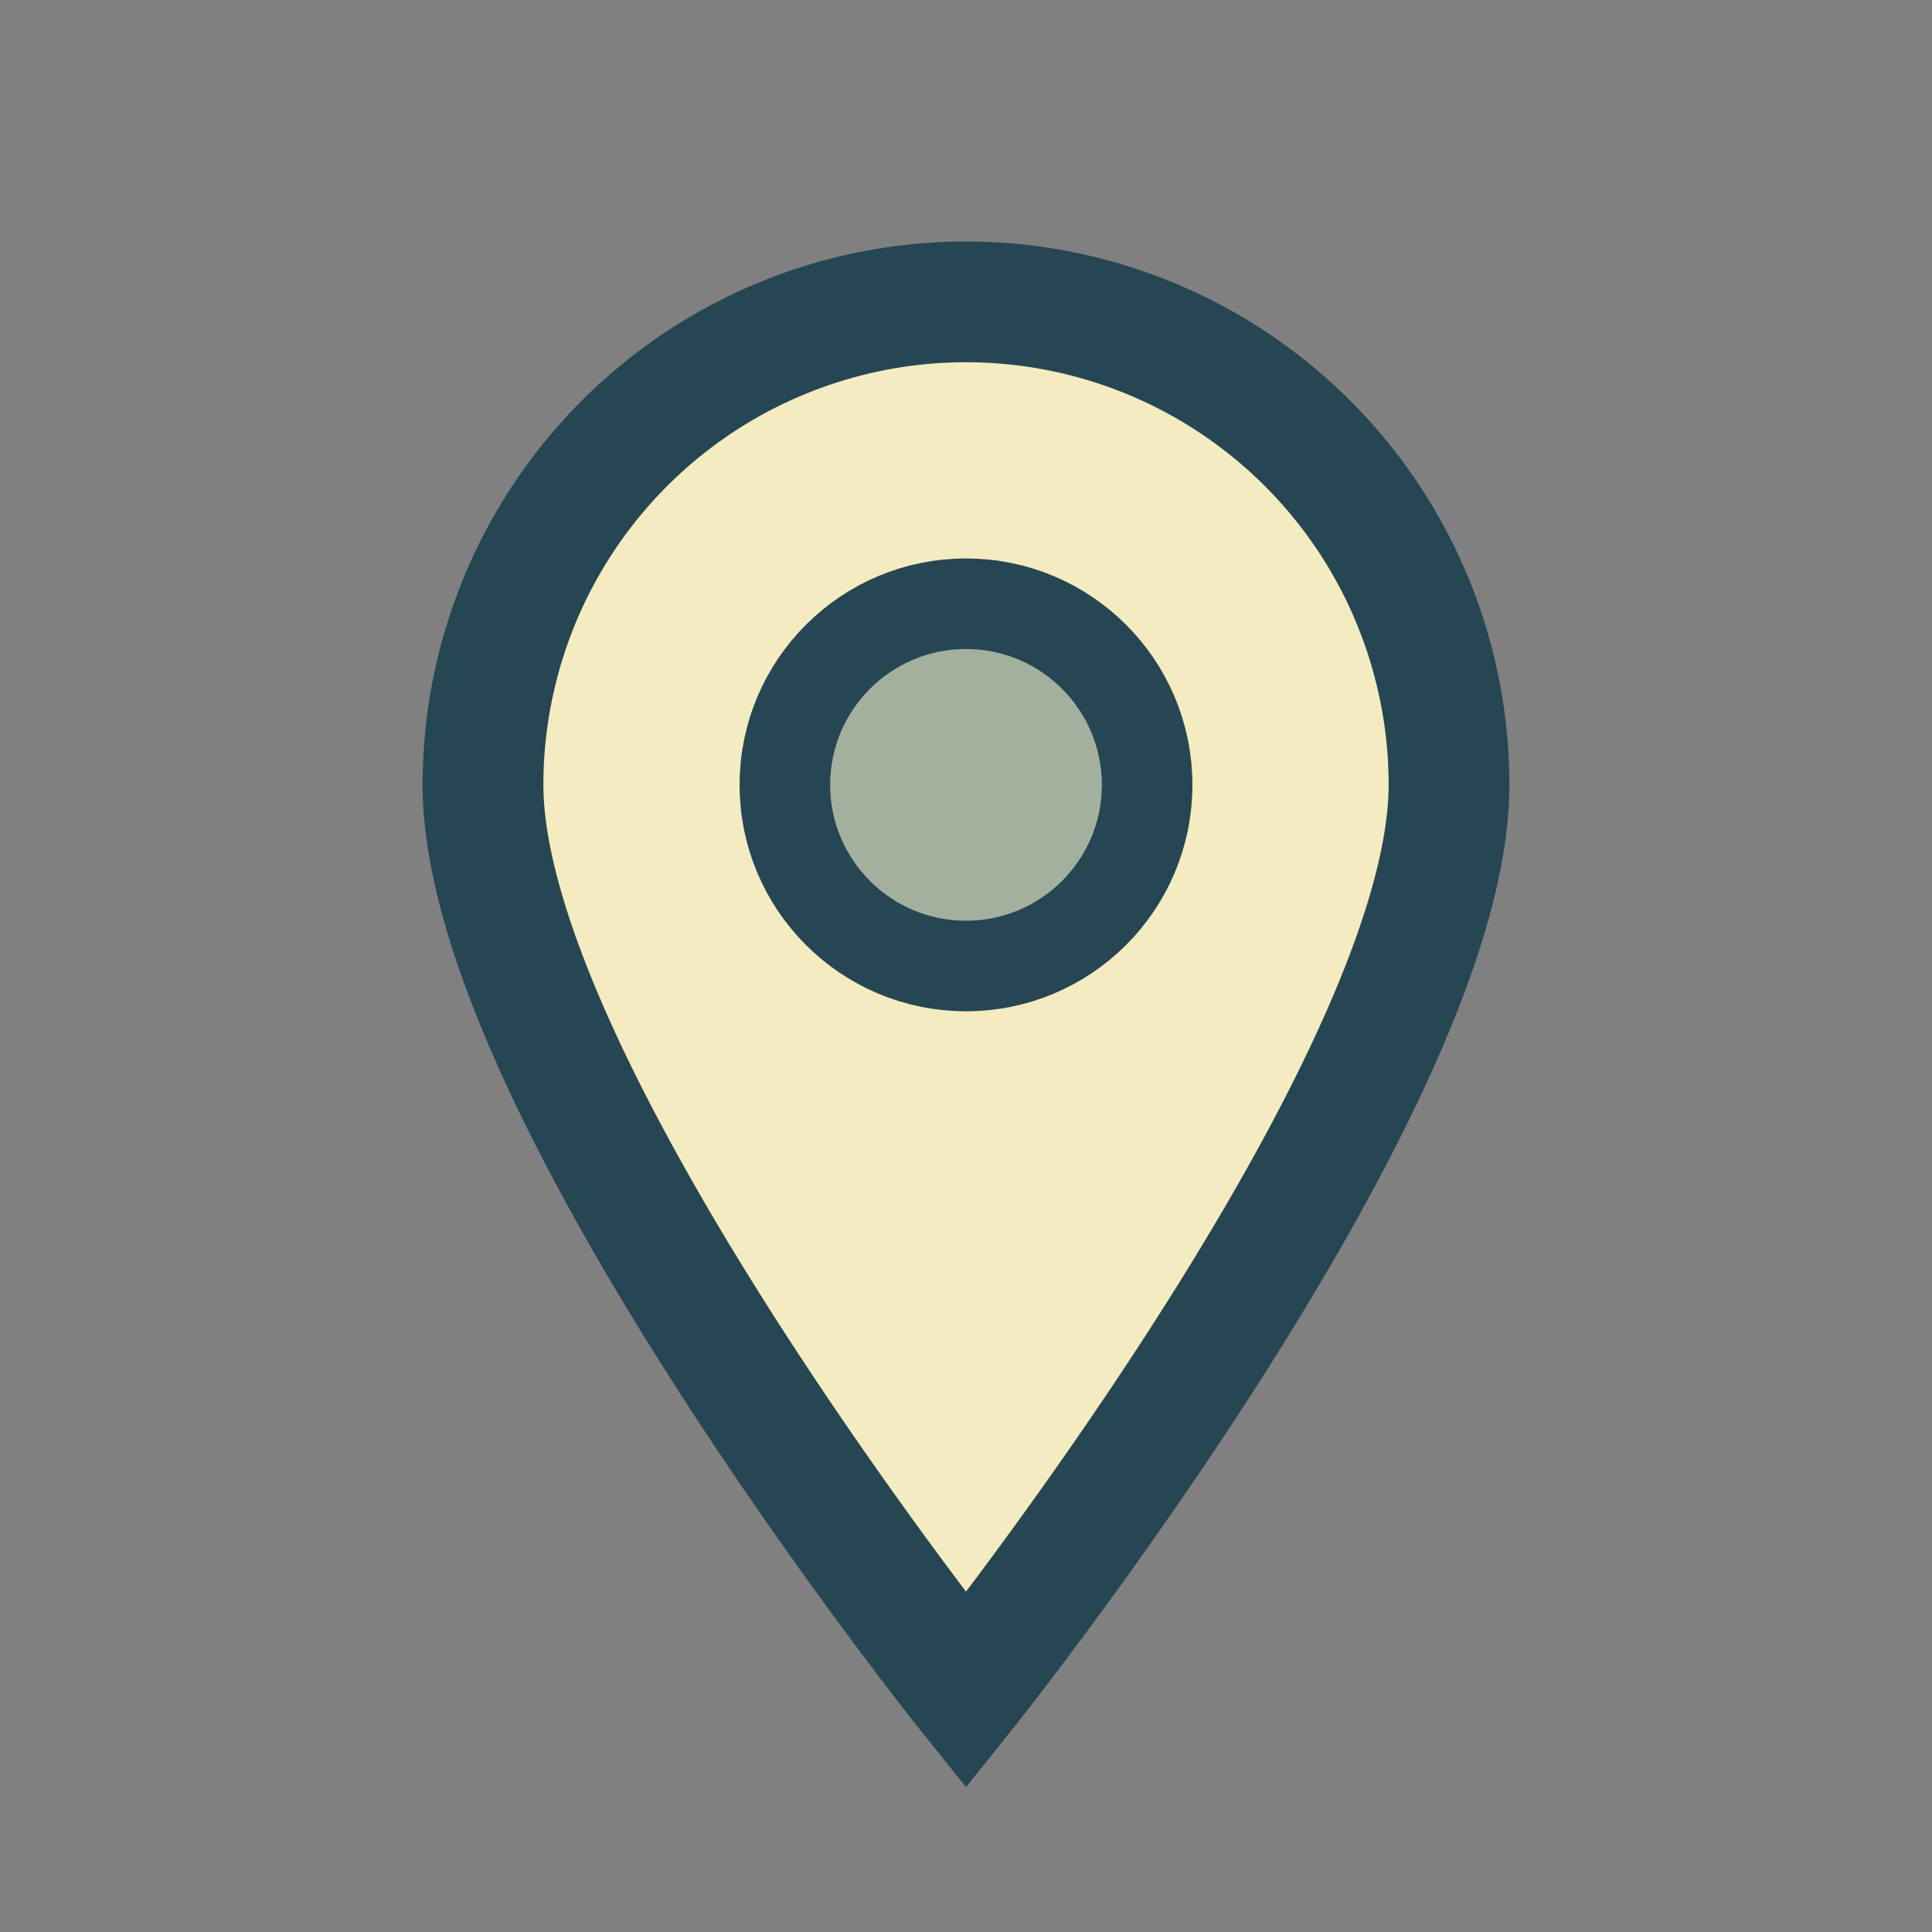 <?xml version="1.0" encoding="UTF-8"?>
<svg xmlns="http://www.w3.org/2000/svg" width="32" height="32" viewBox="0 0 32 32"><rect x="0" y="0" width="32" height="32" fill="#808080" stroke="none"/><path d="M16 28s-8-10-8-15a8 8 0 1 1 16 0c0 5-8 15-8 15z" fill="#F4EBC1" stroke="#264653" stroke-width="2"/><circle cx="16" cy="13" r="3" fill="#A4B09E" stroke="#264653" stroke-width="1.5"/></svg>